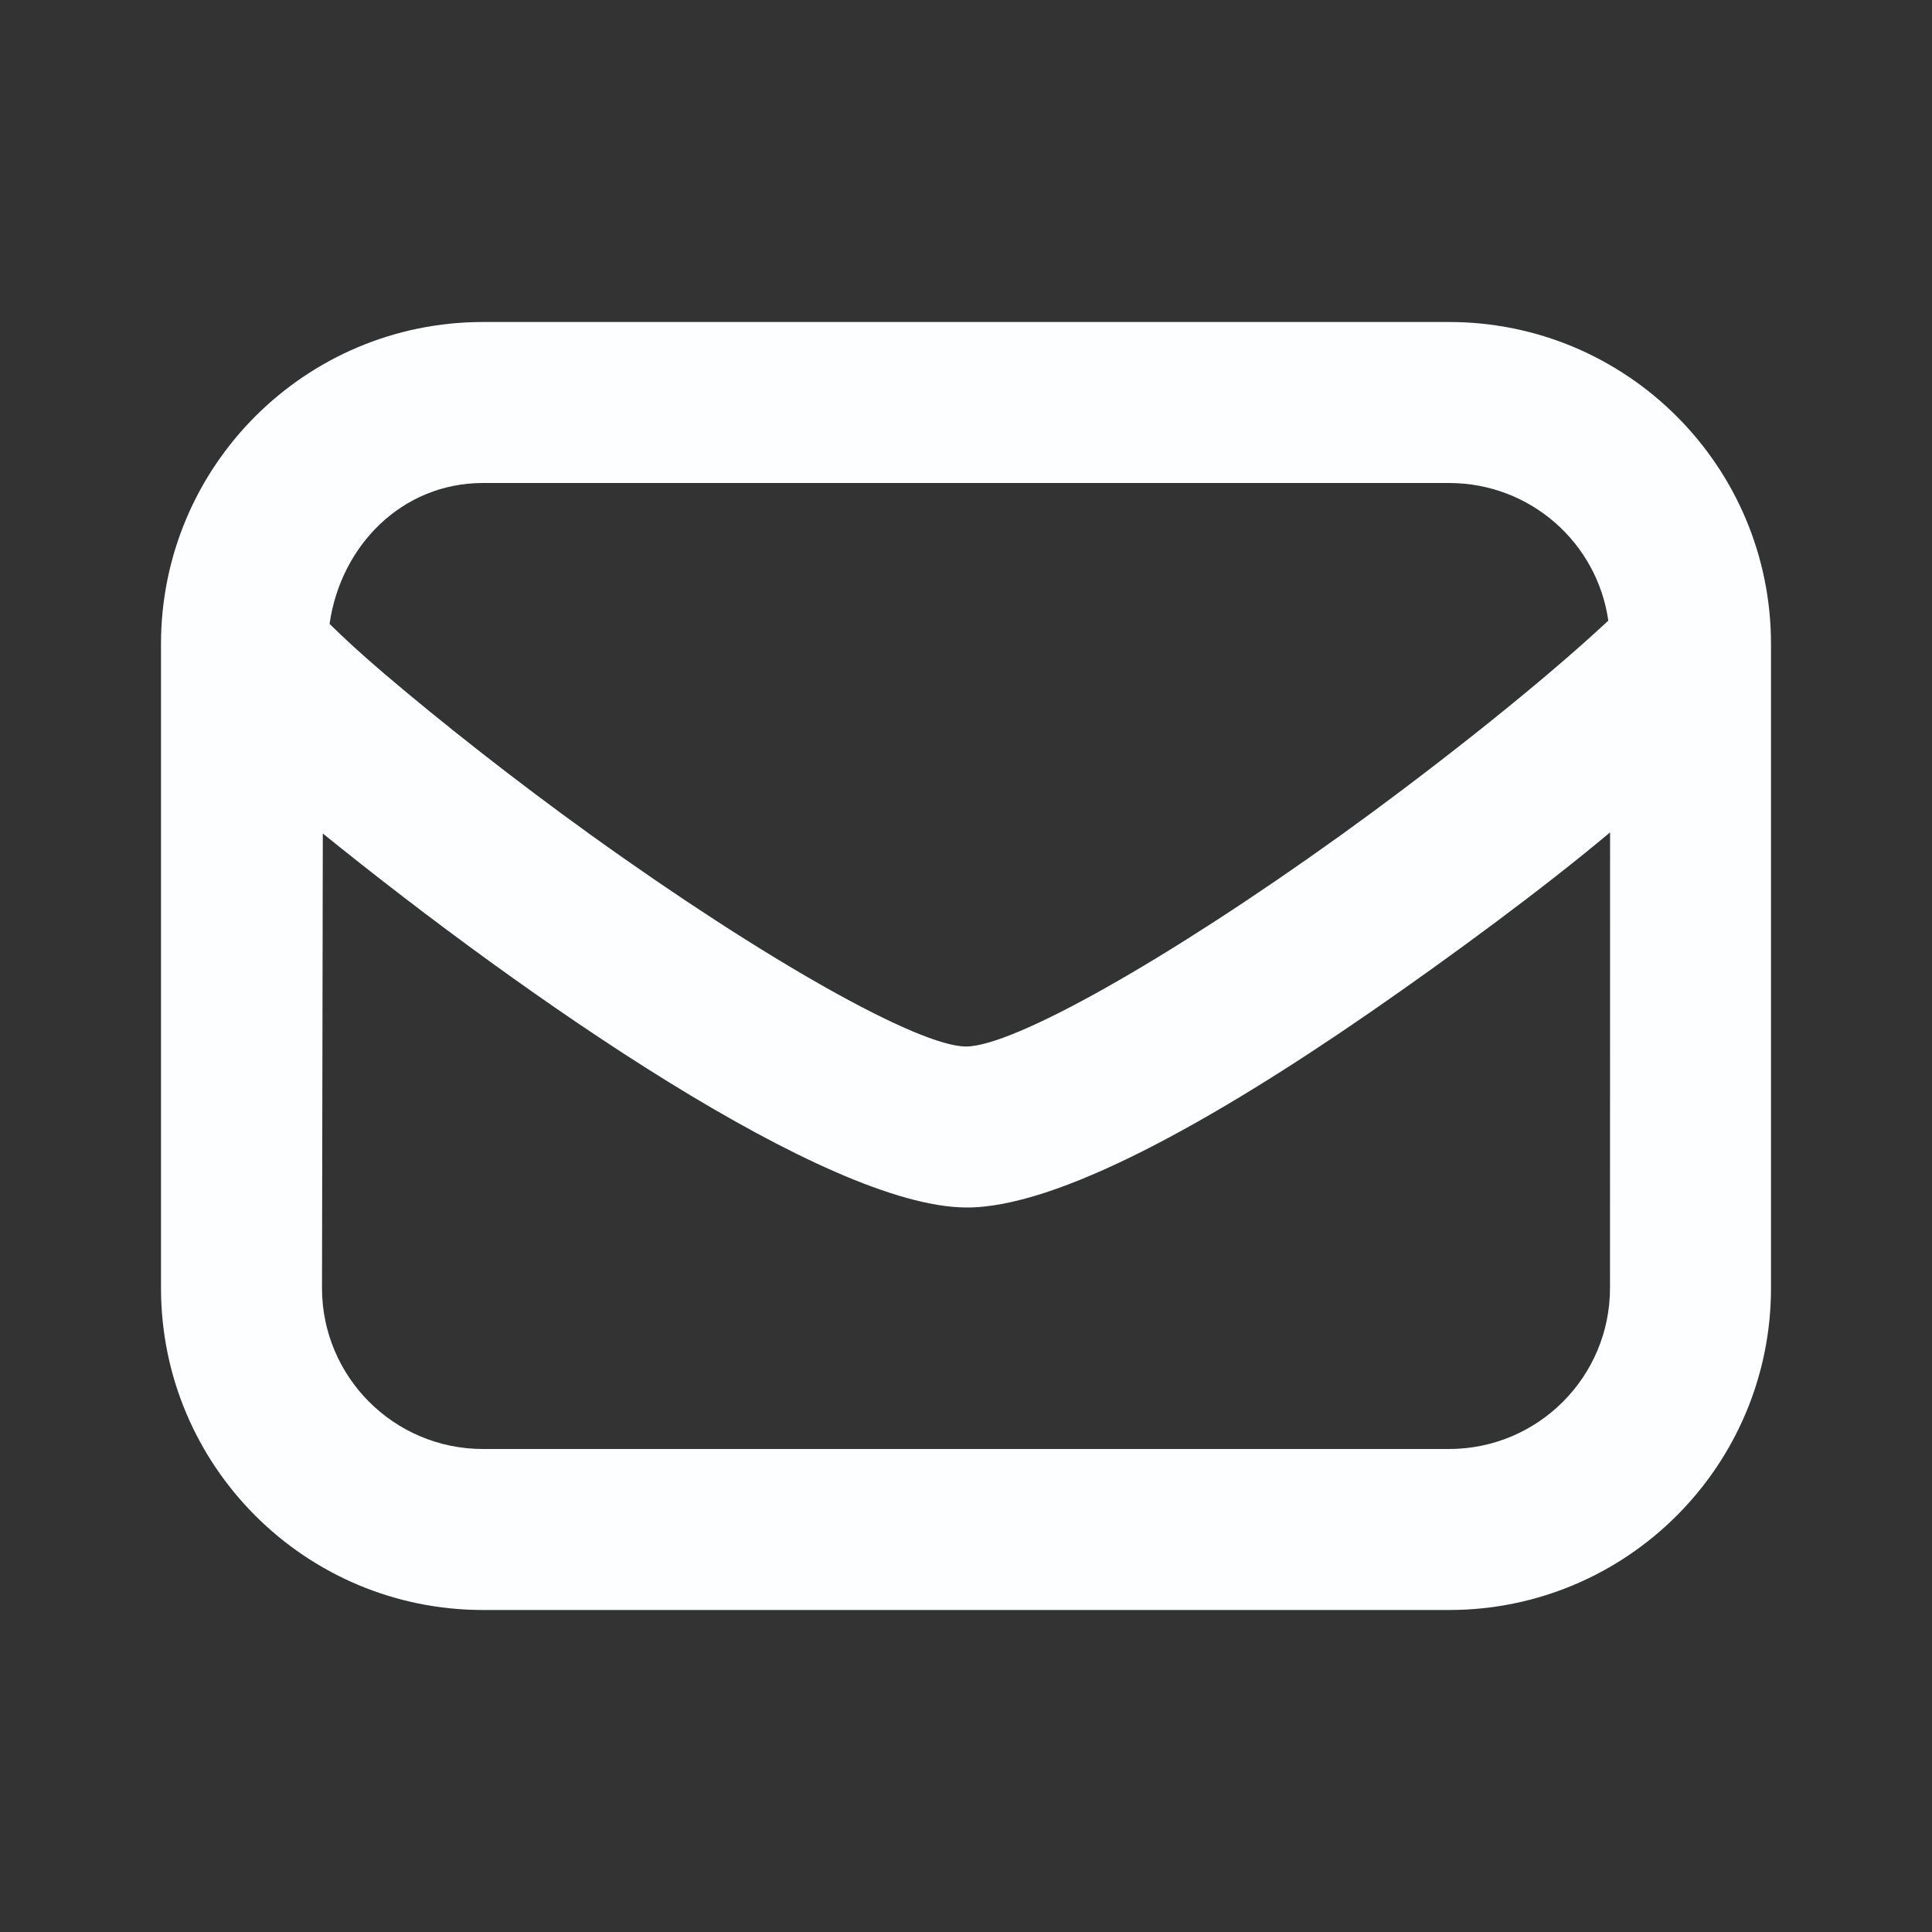 <svg width="24" height="24" viewBox="0 0 24 24" fill="none" xmlns="http://www.w3.org/2000/svg">
<rect x="0" y="0" width="24" height="24" fill="#333333" stroke="none"/>
<path d="M6 4C3.791 4 2 5.791 2 8V16C2 18.209 3.791 20 6 20H18C20.209 20 22 18.209 22 16V8C22 5.791 20.209 4 18 4H6ZM6 6H18C19.008 6 19.841 6.74 19.979 7.71C19.021 8.603 17.597 9.699 16.656 10.375C14.491 11.93 12.586 13 12 13C11.414 13 9.509 11.931 7.344 10.375C6.403 9.699 5.478 8.968 4.781 8.375C4.484 8.122 4.264 7.918 4.094 7.75C4.232 6.78 4.992 6 6 6ZM4.01 10.354C6.548 12.407 10.267 14.988 12 15C13.129 15.008 15.06 13.93 17.03 12.569C18.049 11.864 19.183 11.027 20.001 10.34L20 16C20 17.105 19.105 18 18 18H6C4.895 18 4 17.105 4 16L4.01 10.354Z" fill="#FCFEFF"/>
</svg>
